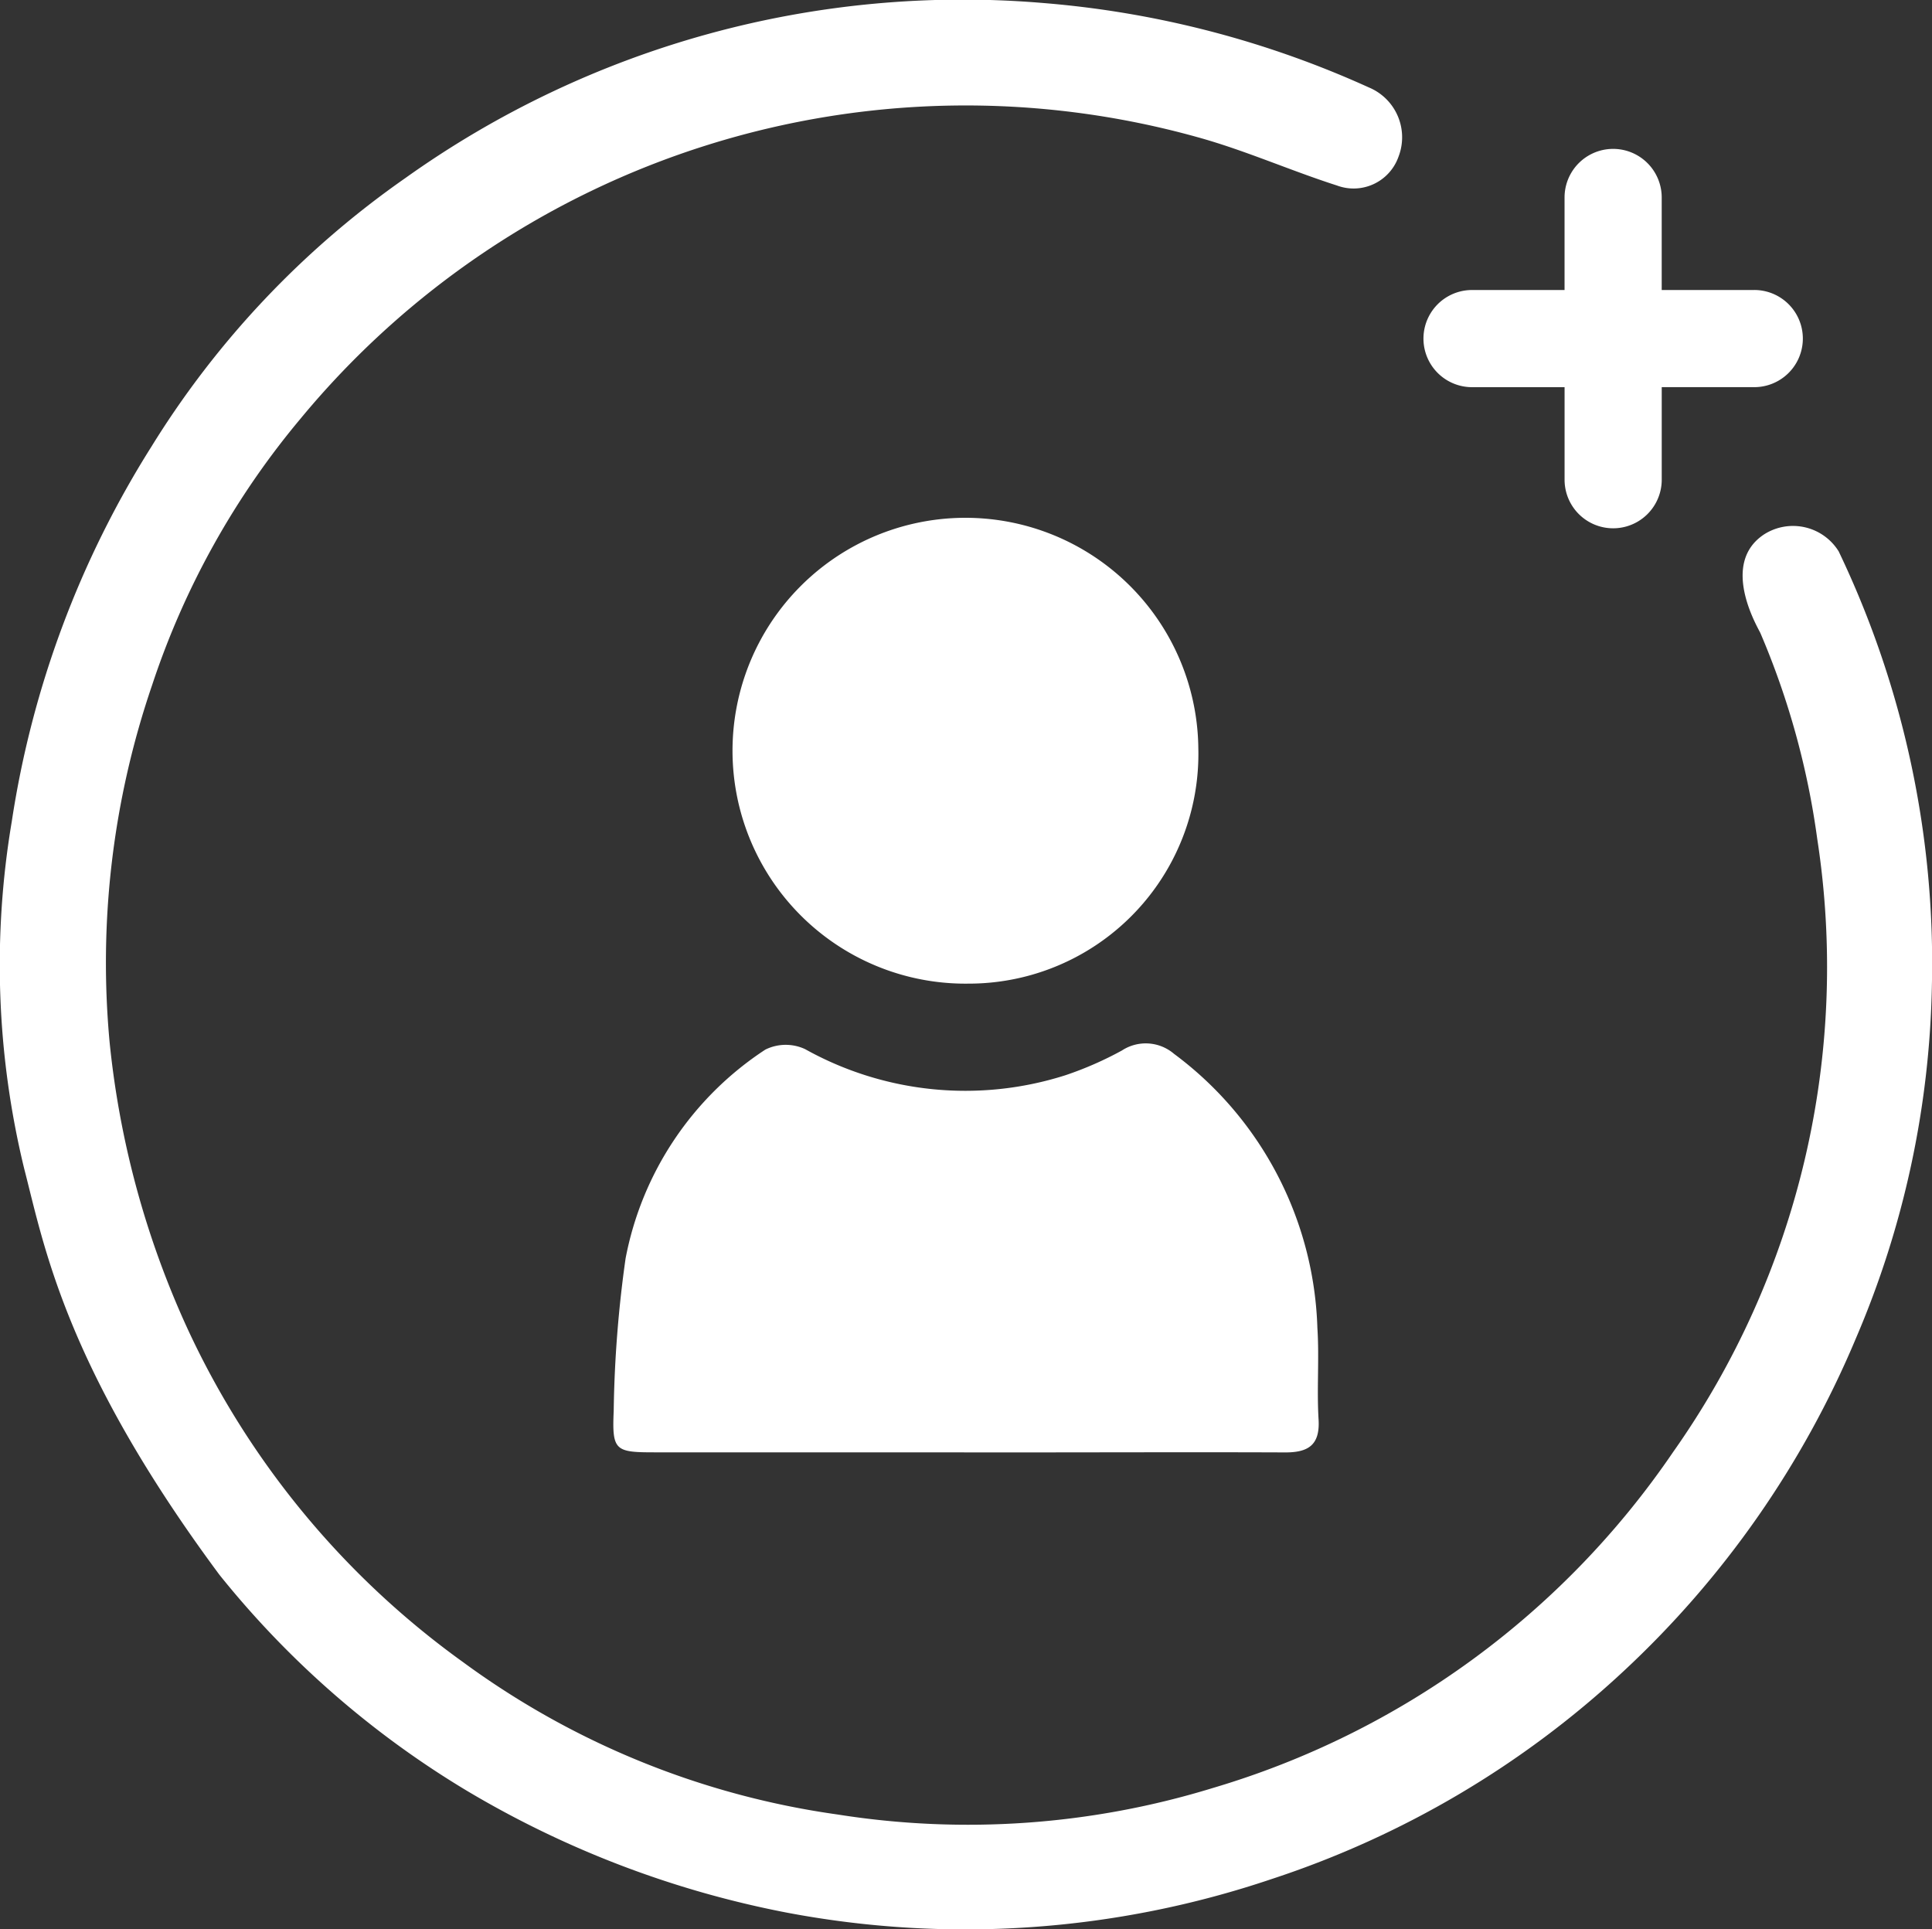 <svg xmlns="http://www.w3.org/2000/svg" width="97.44" height="97.302" viewBox="0 0 97.44 97.302"><rect x="0" y="0" width="97.44" height="97.302" fill="#333333" stroke="none"/><g id="new_icon" data-name="new icon" transform="translate(0 0)"><path id="Path_79" data-name="Path 79" d="M92.742,27.824a48.111,48.111,0,0,1,4.692,21.9A47.3,47.3,0,0,1,93.6,67.5,48.53,48.53,0,0,1,81.876,84.289,47.926,47.926,0,0,1,64.143,94.761a48.292,48.292,0,0,1-24.479,1.693,49.961,49.961,0,0,1-16.113-6.14A46.956,46.956,0,0,1,11.068,79.421C3.281,68.922,2.221,62.8,1.218,58.929a43.5,43.5,0,0,1-.624-17.5,49.249,49.249,0,0,1,7.04-18.9,45.953,45.953,0,0,1,12.8-13.543A48.389,48.389,0,0,1,52.592.149a49.329,49.329,0,0,1,16.44,4.257,2.723,2.723,0,0,1,1.5,3.5,2.4,2.4,0,0,1-3.1,1.449C65.074,8.6,62.794,7.58,60.41,6.921a43.525,43.525,0,0,0-45.259,14.2,40.914,40.914,0,0,0-7.48,13.432A43.256,43.256,0,0,0,5.532,52.6,45.514,45.514,0,0,0,9.466,67.027,42.872,42.872,0,0,0,23.34,83.814a41.679,41.679,0,0,0,18.9,7.694,42.055,42.055,0,0,0,18.922-1.334A42.75,42.75,0,0,0,84.385,73.226a42.4,42.4,0,0,0,7.267-30.92,40.072,40.072,0,0,0-2.863-10.371c-.1-.237-2.1-3.509.205-5a2.711,2.711,0,0,1,3.748.885" transform="translate(0 0.001)" fill="#fff"></path><path id="Path_80" data-name="Path 80" d="M131.361,214q-7.819,0-15.639,0c-1.965,0-2.12-.1-2.033-2.083a60.3,60.3,0,0,1,.6-7.7,16.2,16.2,0,0,1,7.048-10.528,2.318,2.318,0,0,1,2.005-.024,16.593,16.593,0,0,0,13.135,1.315,17.541,17.541,0,0,0,2.845-1.247,2.194,2.194,0,0,1,2.626.169,17.891,17.891,0,0,1,7.231,13.822c.1,1.535-.034,3.085.06,4.621.079,1.3-.534,1.664-1.692,1.659-4.578-.018-9.157,0-13.735,0h-2.448" transform="translate(-82.737 -140.755)" fill="#fff"></path><path id="Path_81" data-name="Path 81" d="M147.789,119.451a11.747,11.747,0,1,1,11.59-11.833,11.582,11.582,0,0,1-11.59,11.833" transform="translate(-98.941 -69.844)" fill="#fff"></path><path id="Path_82" data-name="Path 82" d="M280.493,34.713h-4.667V30.046a2.449,2.449,0,0,0-4.9,0v4.667H266.26a2.449,2.449,0,1,0,0,4.9h4.667v4.667a2.449,2.449,0,0,0,4.9,0V39.612h4.667a2.449,2.449,0,0,0,0-4.9" transform="translate(-192.018 -20.087)" fill="#fff"></path></g></svg>